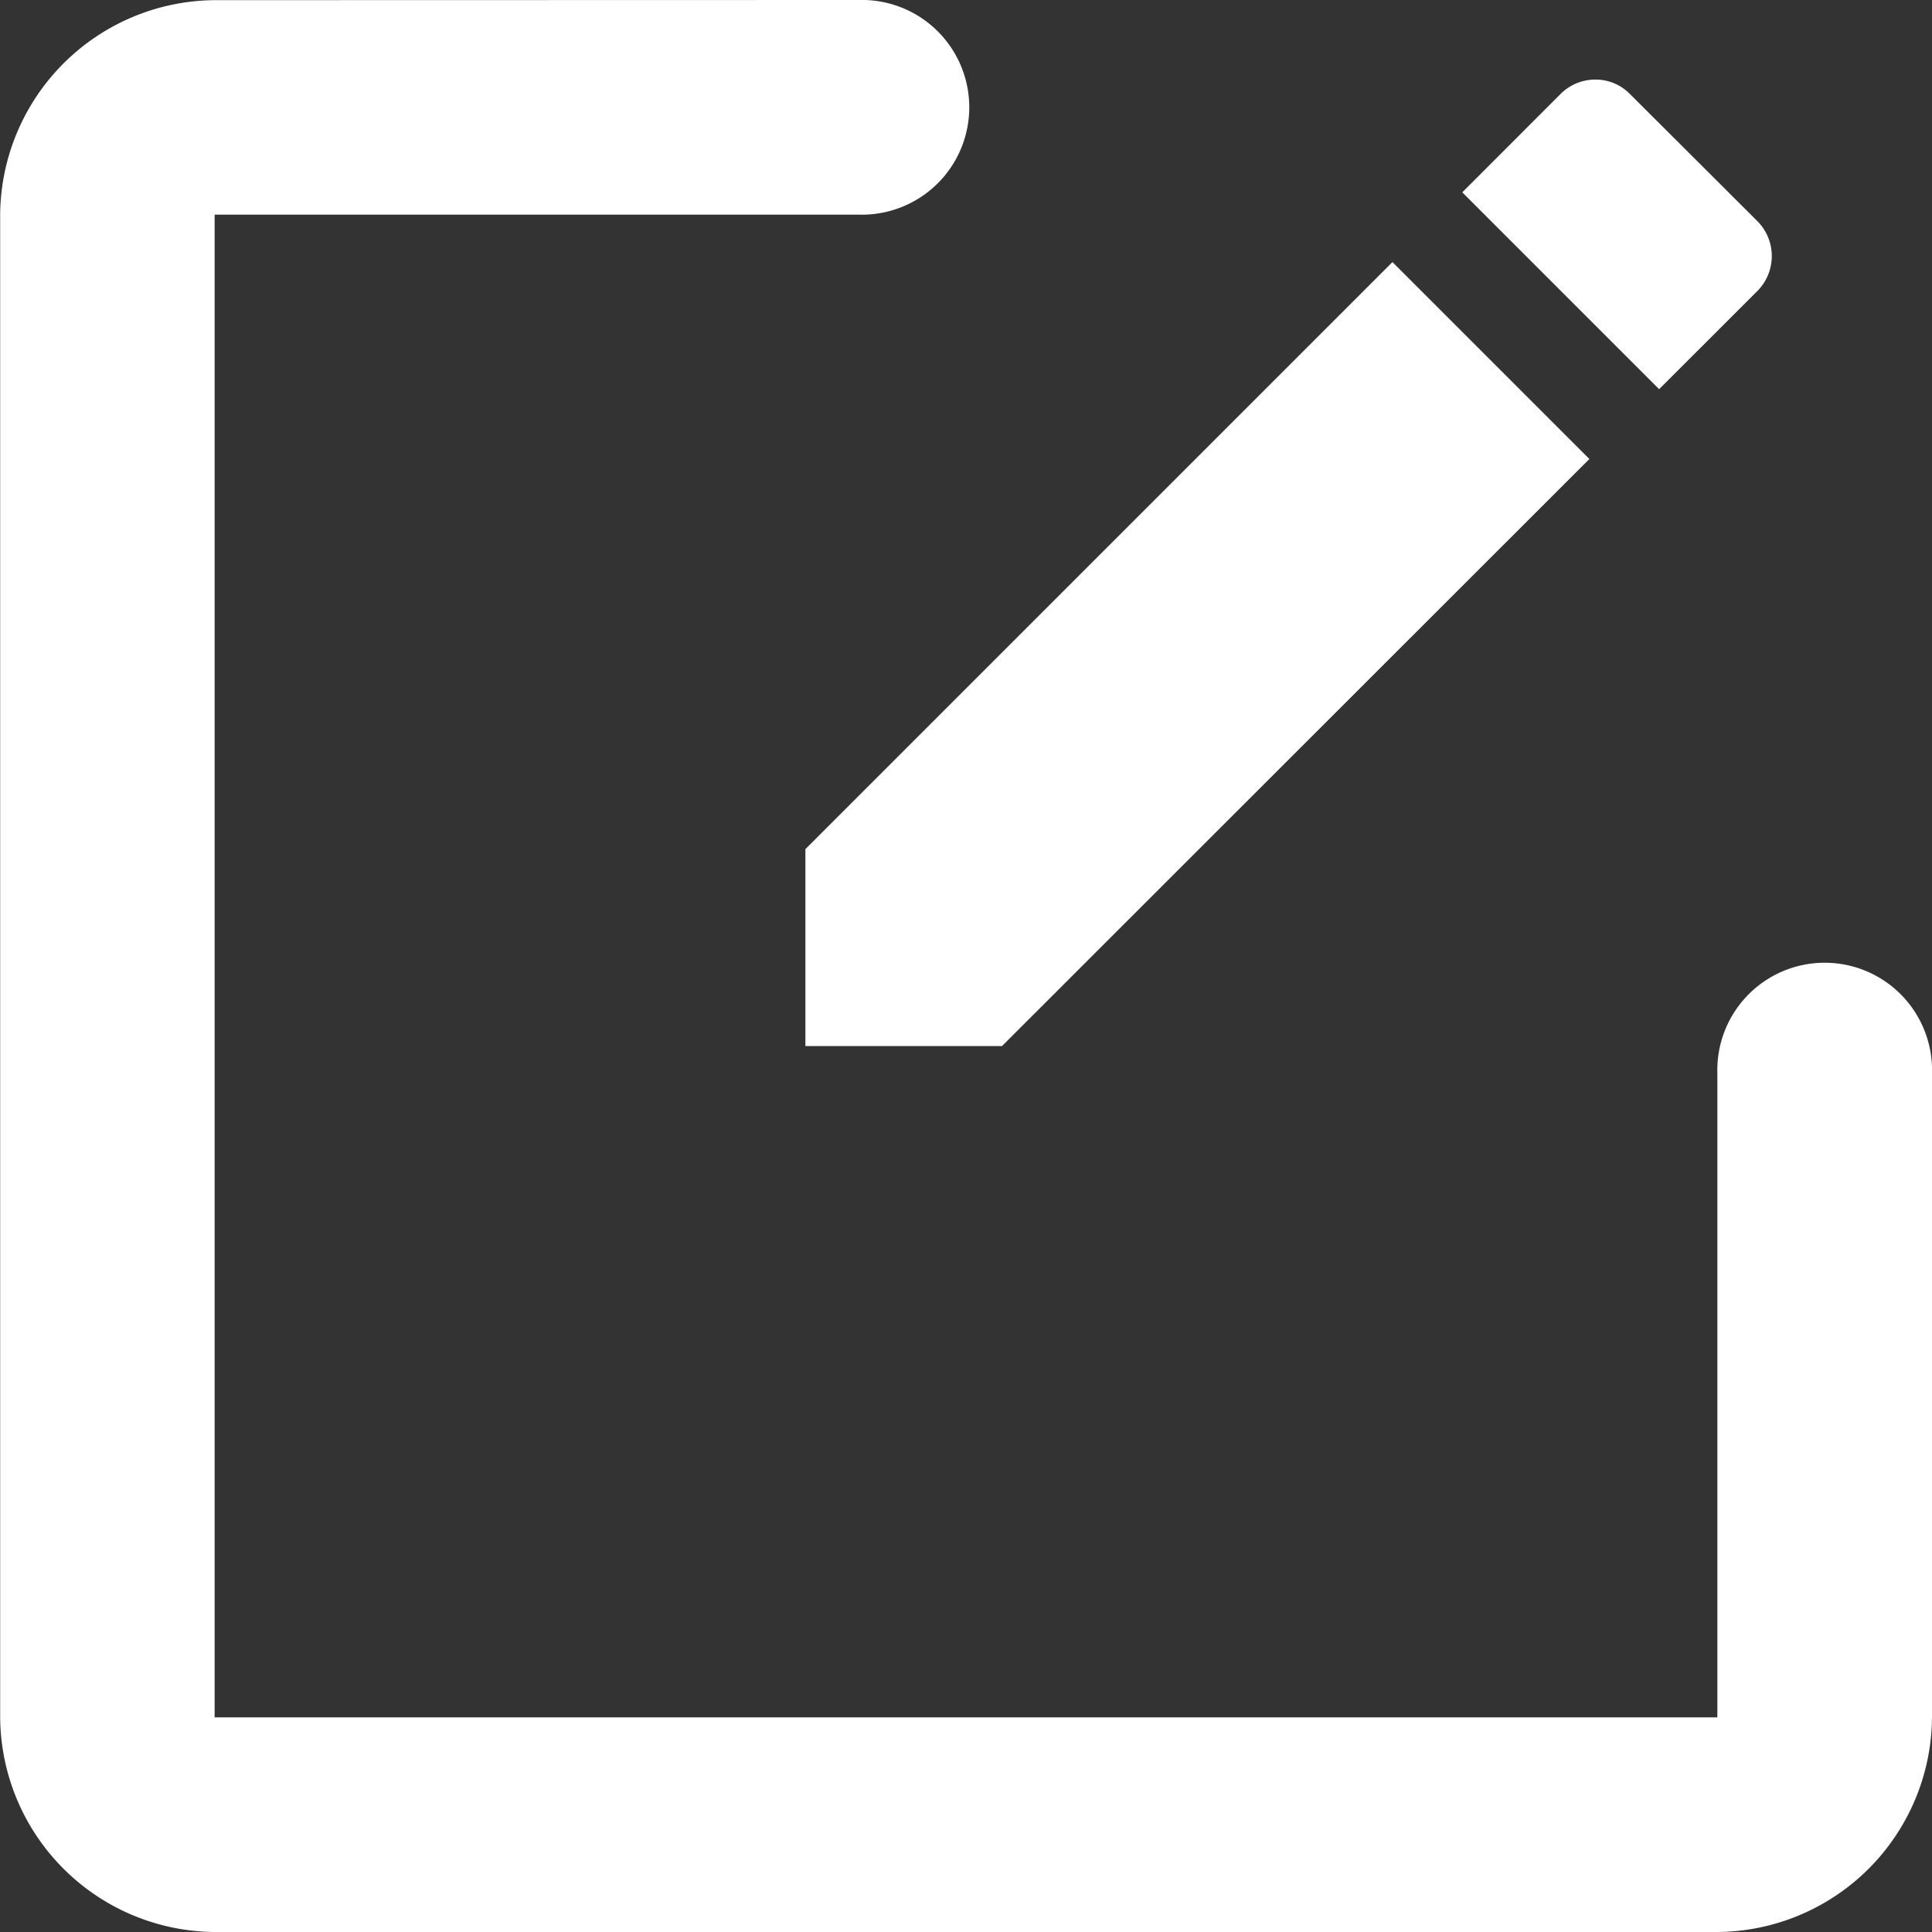 <svg xmlns="http://www.w3.org/2000/svg" width="23.988" height="23.988" viewBox="0 0 23.988 23.988">
  <rect x="0" y="0" width="23.988" height="23.988" fill="#333333" stroke="none"/>
  <g id="surface1" transform="translate(-3.998 -3.998)">
    <path id="Path_2791" data-name="Path 2791" d="M6.663,4A2.684,2.684,0,0,0,4,6.663V25.321a2.684,2.684,0,0,0,2.665,2.665H25.321a2.684,2.684,0,0,0,2.665-2.665v-8a1.333,1.333,0,1,0-2.665,0v8H6.663V6.663h8a1.333,1.333,0,1,0,0-2.665Z" fill="#fff"/>
    <g id="surface1-2" data-name="surface1" transform="translate(1.998 4.986)">
      <path id="Path_2792" data-name="Path 2792" d="M21.809,0a.609.609,0,0,0-.434.18L20.156,1.4,22.6,3.844,23.82,2.625a.615.615,0,0,0,0-.867L22.238.18A.594.594,0,0,0,21.809,0ZM19.289,2.266,12,9.555V12h2.441l7.293-7.289Z" fill="#fff"/>
    </g>
  </g>
</svg>
